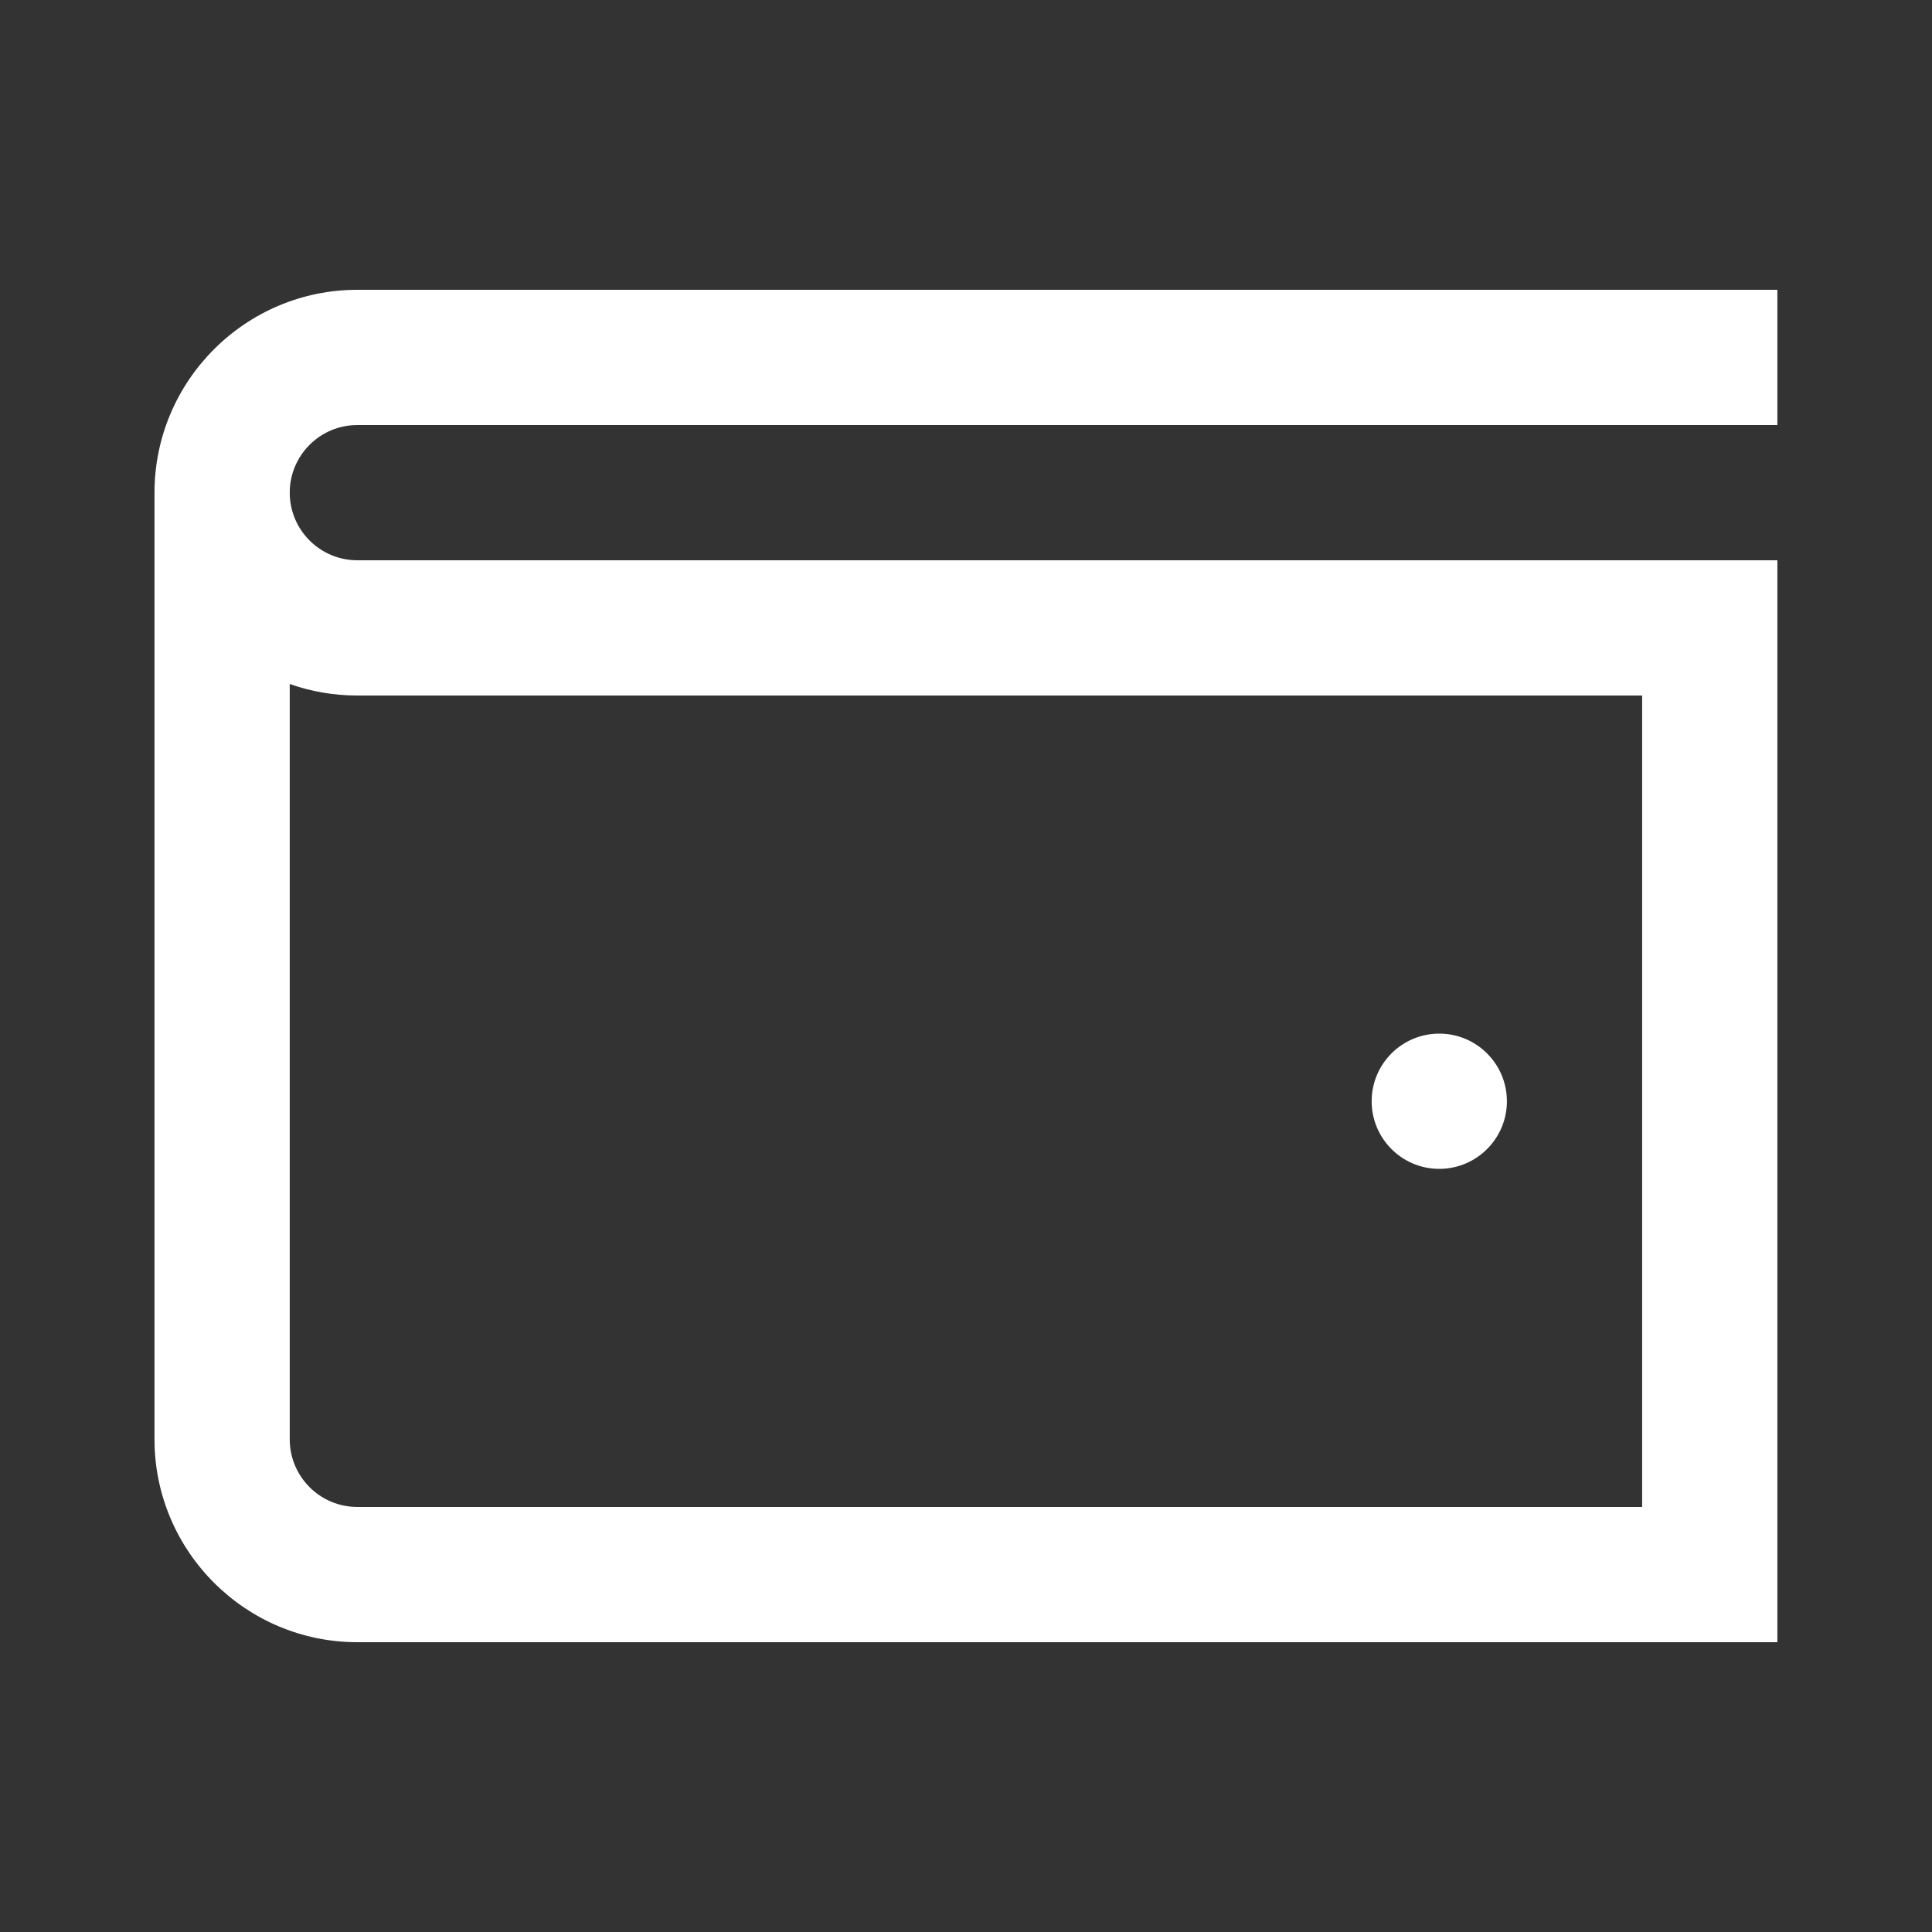 <svg width="32" height="32" viewBox="0 0 32 32" fill="none" xmlns="http://www.w3.org/2000/svg"><rect x="0" y="0" width="32" height="32" fill="#333333" stroke="none"/><path d="M5.919 7.04H29.439V4.8H5.919C4.066 4.8 2.559 6.308 2.559 8.16V23.84C2.559 25.692 4.066 27.2 5.919 27.2H29.439V9.28H5.919C5.3 9.28 4.799 8.777 4.799 8.16C4.799 7.543 5.3 7.04 5.919 7.04ZM5.919 11.52H27.199V24.96H5.919C5.3 24.96 4.799 24.457 4.799 23.84V11.329C5.148 11.453 5.525 11.52 5.919 11.52ZM22.719 18.24C22.719 17.622 23.22 17.12 23.839 17.12C24.457 17.12 24.959 17.622 24.959 18.24C24.959 18.858 24.457 19.36 23.839 19.36C23.22 19.36 22.719 18.858 22.719 18.24Z" fill="white"/></svg>